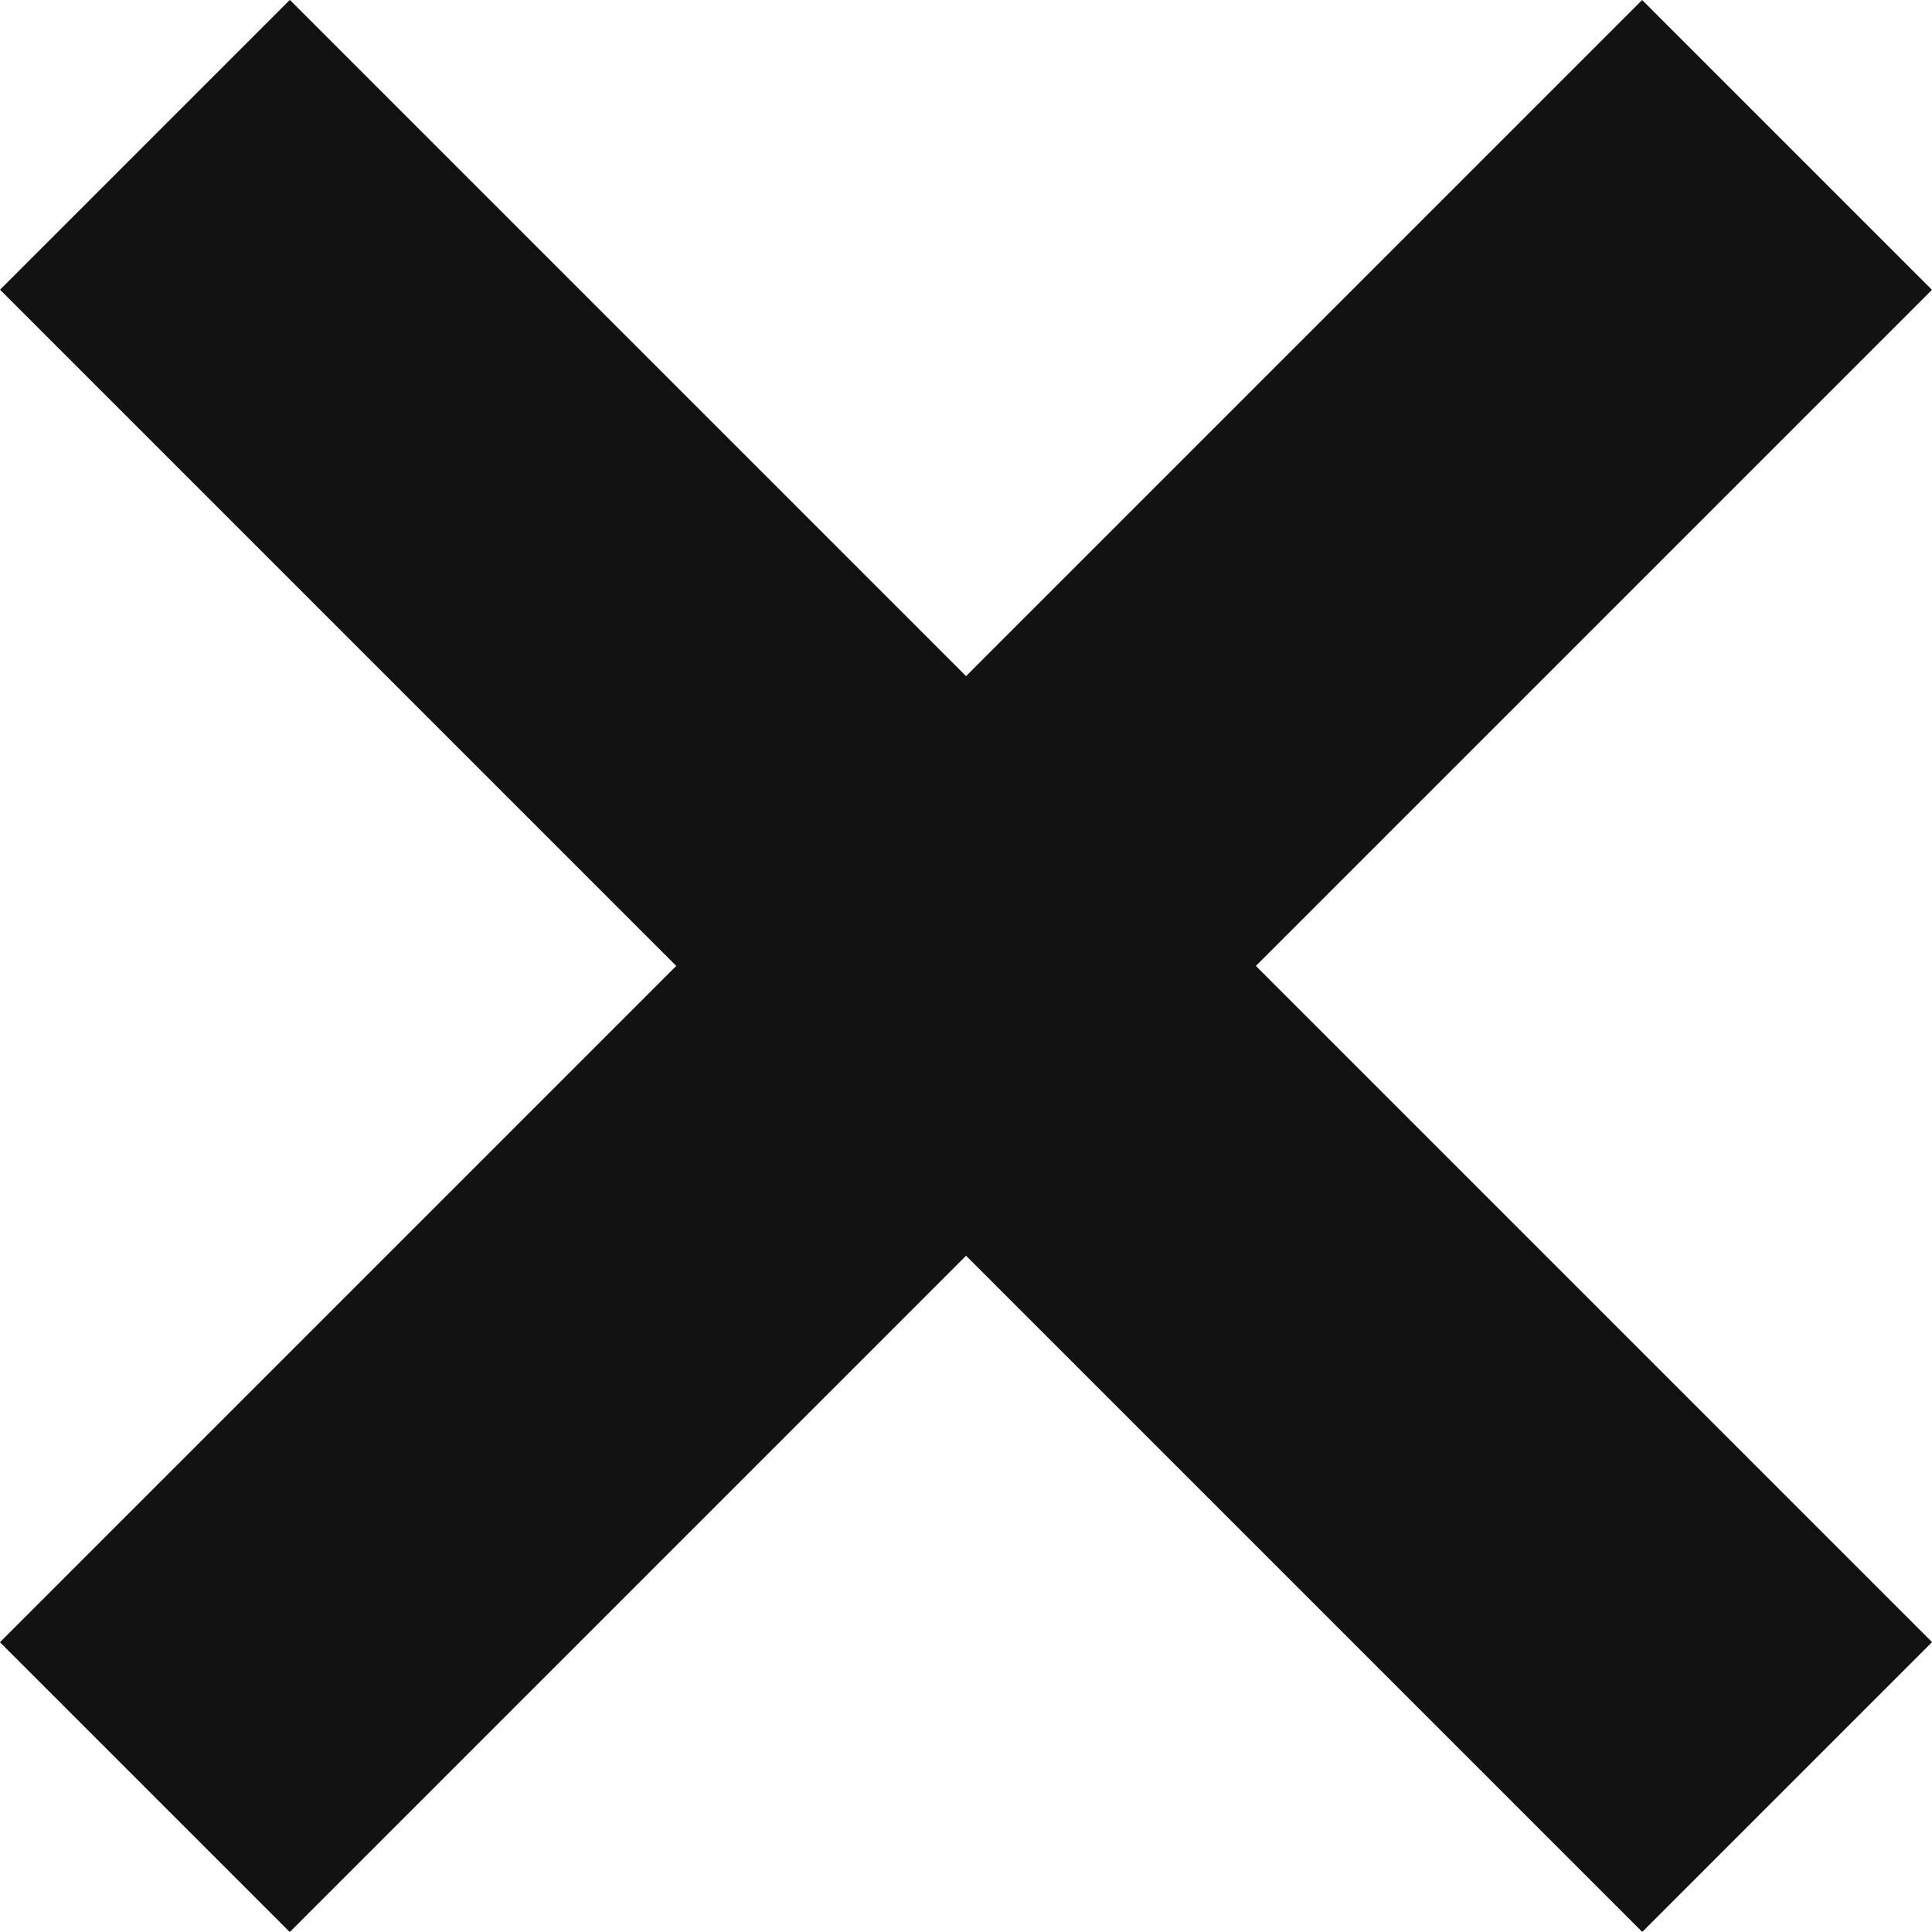 <svg xmlns="http://www.w3.org/2000/svg" width="14.142" height="14.142" viewBox="0 0 14.142 14.142">
    <g data-name="Groupe 288">
        <path data-name="Rectangle 1115" transform="rotate(-45 2.56 1.06)" style="fill:#121212" d="M0 0h3v17H0z"/>
        <path data-name="Rectangle 1116" transform="rotate(45 6.01 14.51)" style="fill:#121212" d="M0 0h3v17H0z"/>
    </g>
</svg>

